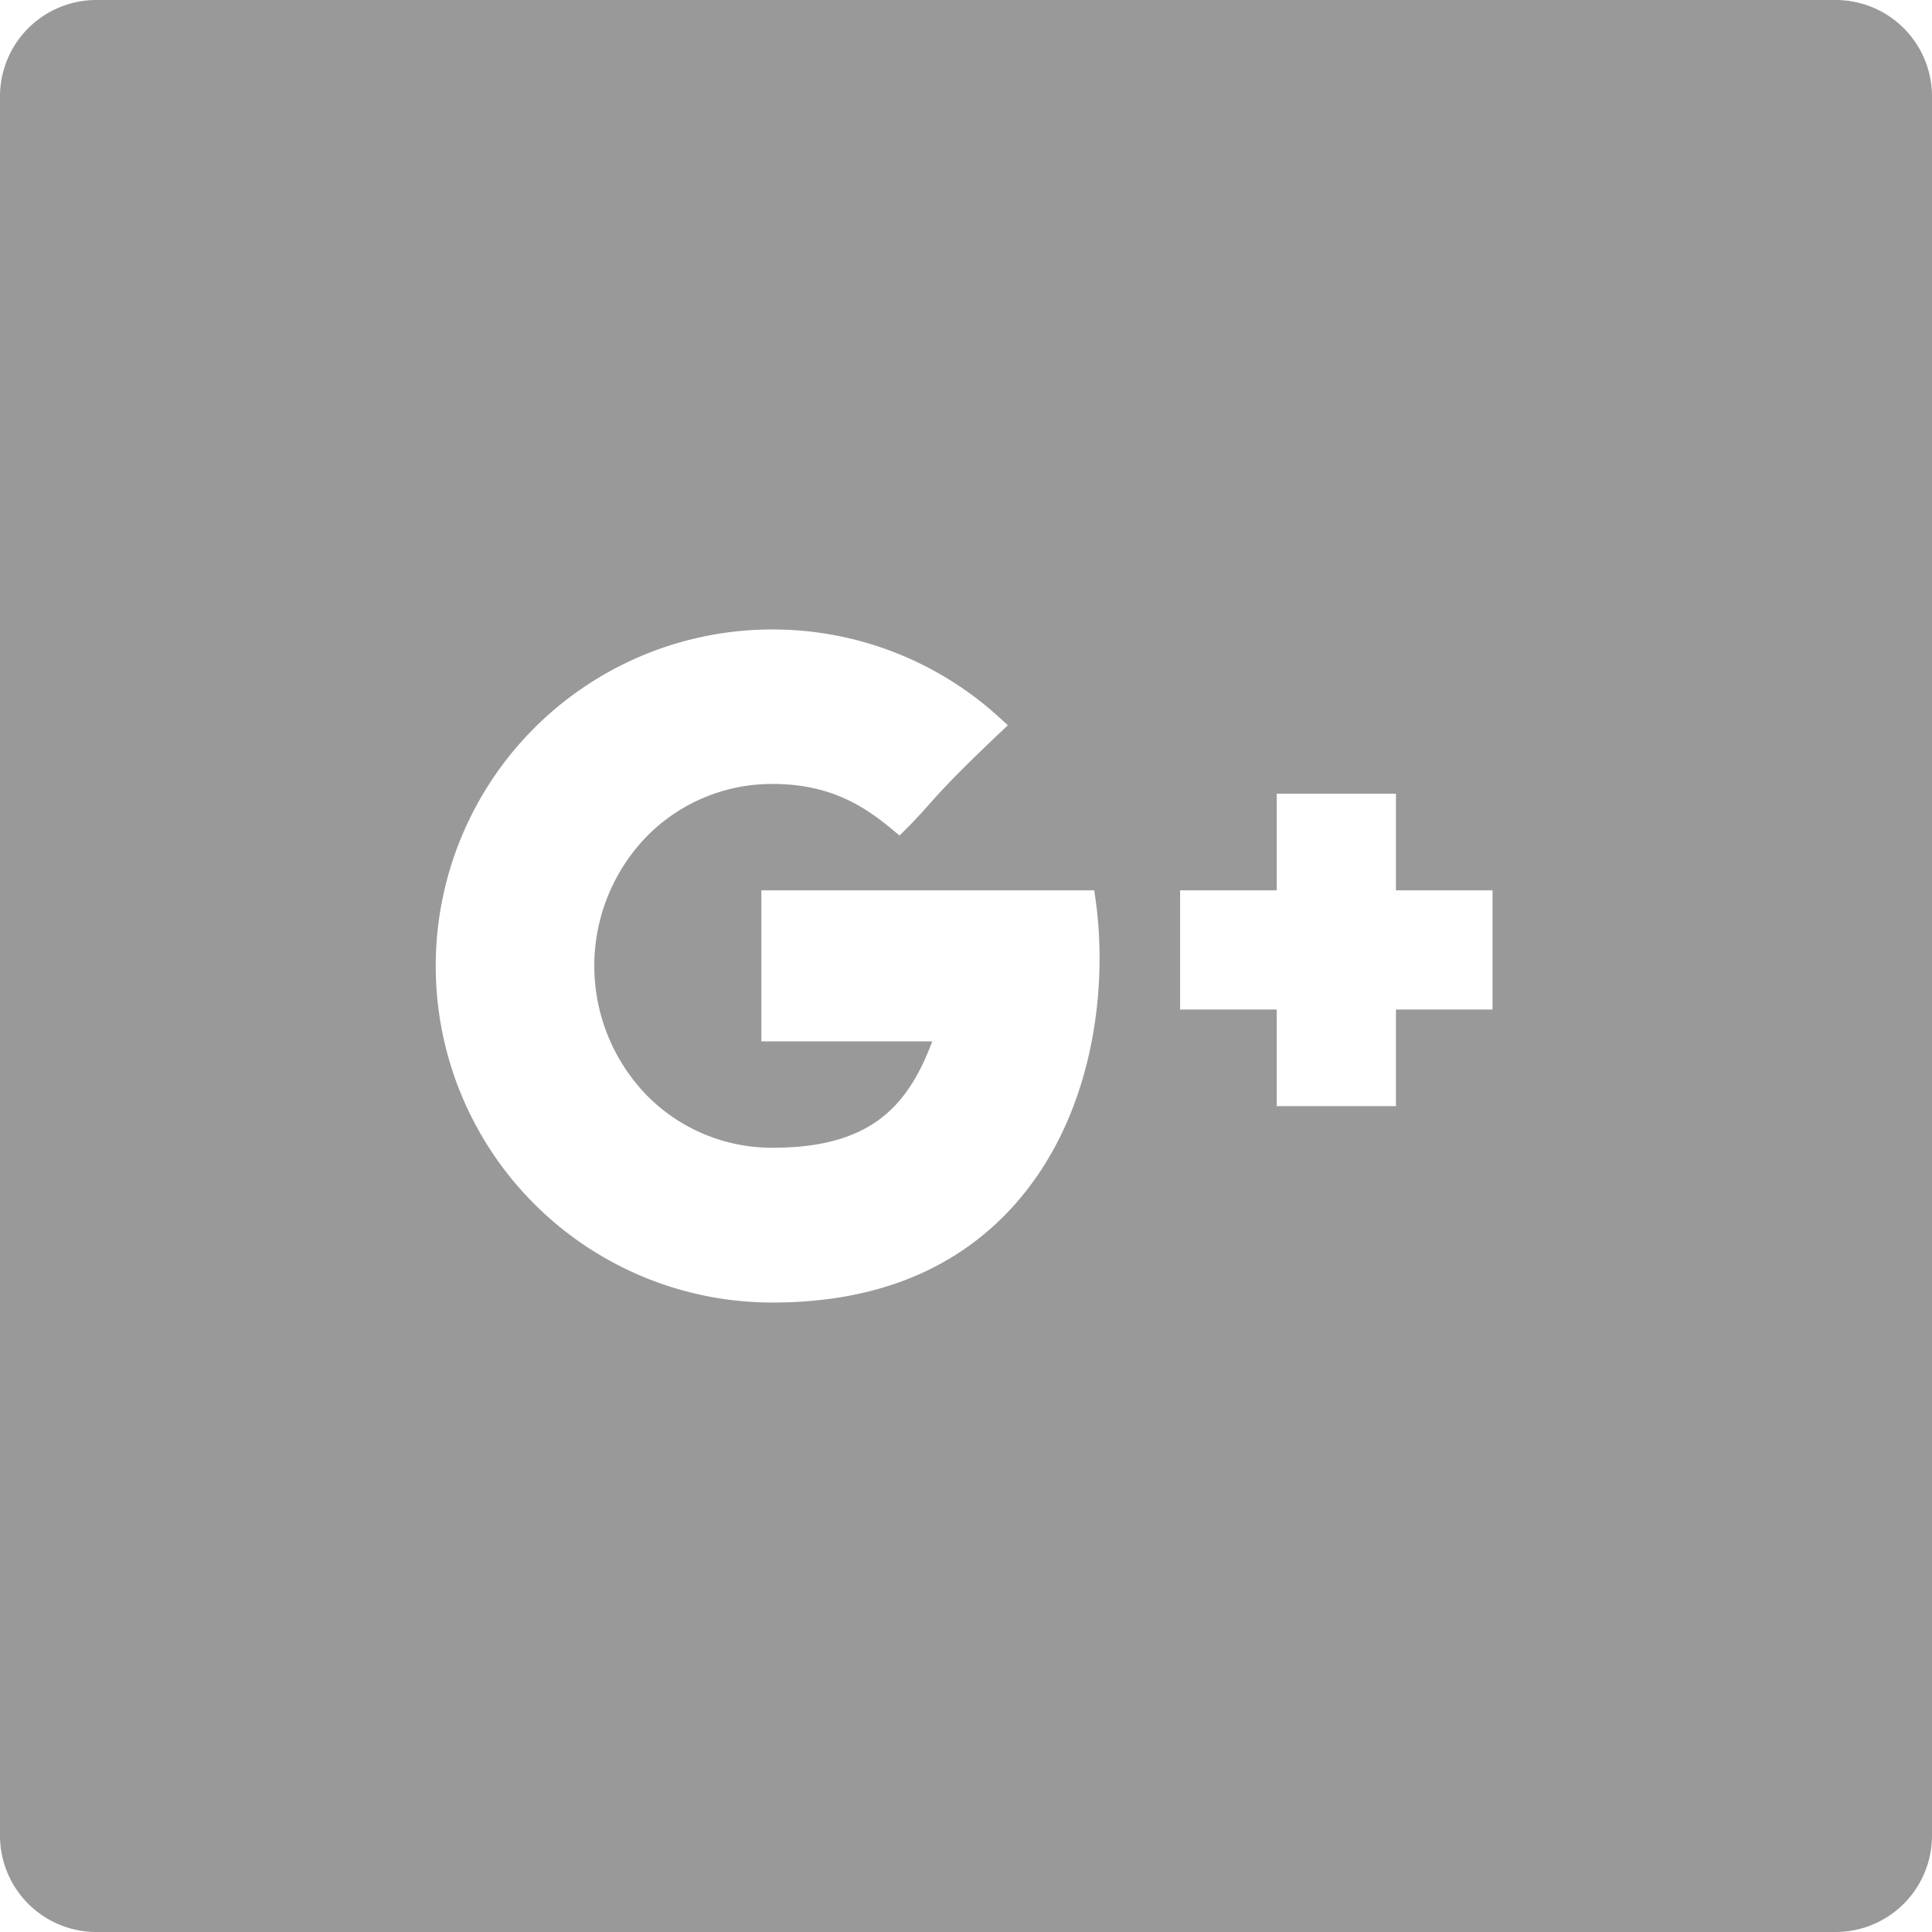 <svg id="Layer_1" data-name="Layer 1" xmlns="http://www.w3.org/2000/svg" viewBox="0 0 512.6 512.6">
  <defs>
    <style>
      .cls-1 {
        fill: #999;
      }
    </style>
  </defs>
  <title>googleplus</title>
  <path class="cls-1" d="M487.06,0H25.6A25.57,25.57,0,0,0,0,25.54V487a25.57,25.57,0,0,0,25.54,25.6H487a25.57,25.57,0,0,0,25.6-25.54V25.6A25.57,25.57,0,0,0,487.06,0ZM269.824,318.919C254.44,336.616,232.63,345.59,205,345.59h-.069a89.29,89.29,0,0,1-.066-178.58h.069a89.097,89.097,0,0,1,60.084,23.241l2.391,2.174-2.346,2.223c-11.711,11.094-15.41,15.247-18.674,18.912-1.689,1.897-3.286,3.689-5.788,6.191l-1.933,1.933-2.103-1.744C229.087,213.738,220.086,208,205,208a46.544,46.544,0,0,0-33.609,14.126,49.344,49.344,0,0,0,0,68.268A46.542,46.542,0,0,0,205,304.52c25.712,0,35.795-10.691,42.342-28.221H202V236.22h88.328l.362,2.583C293.972,262.154,290.214,295.464,269.824,318.919ZM396,267.851H370.37v25.63H338.74v-25.63H313.11V236.22h25.63V210.59h31.63v25.63H396Z"/>
</svg>
